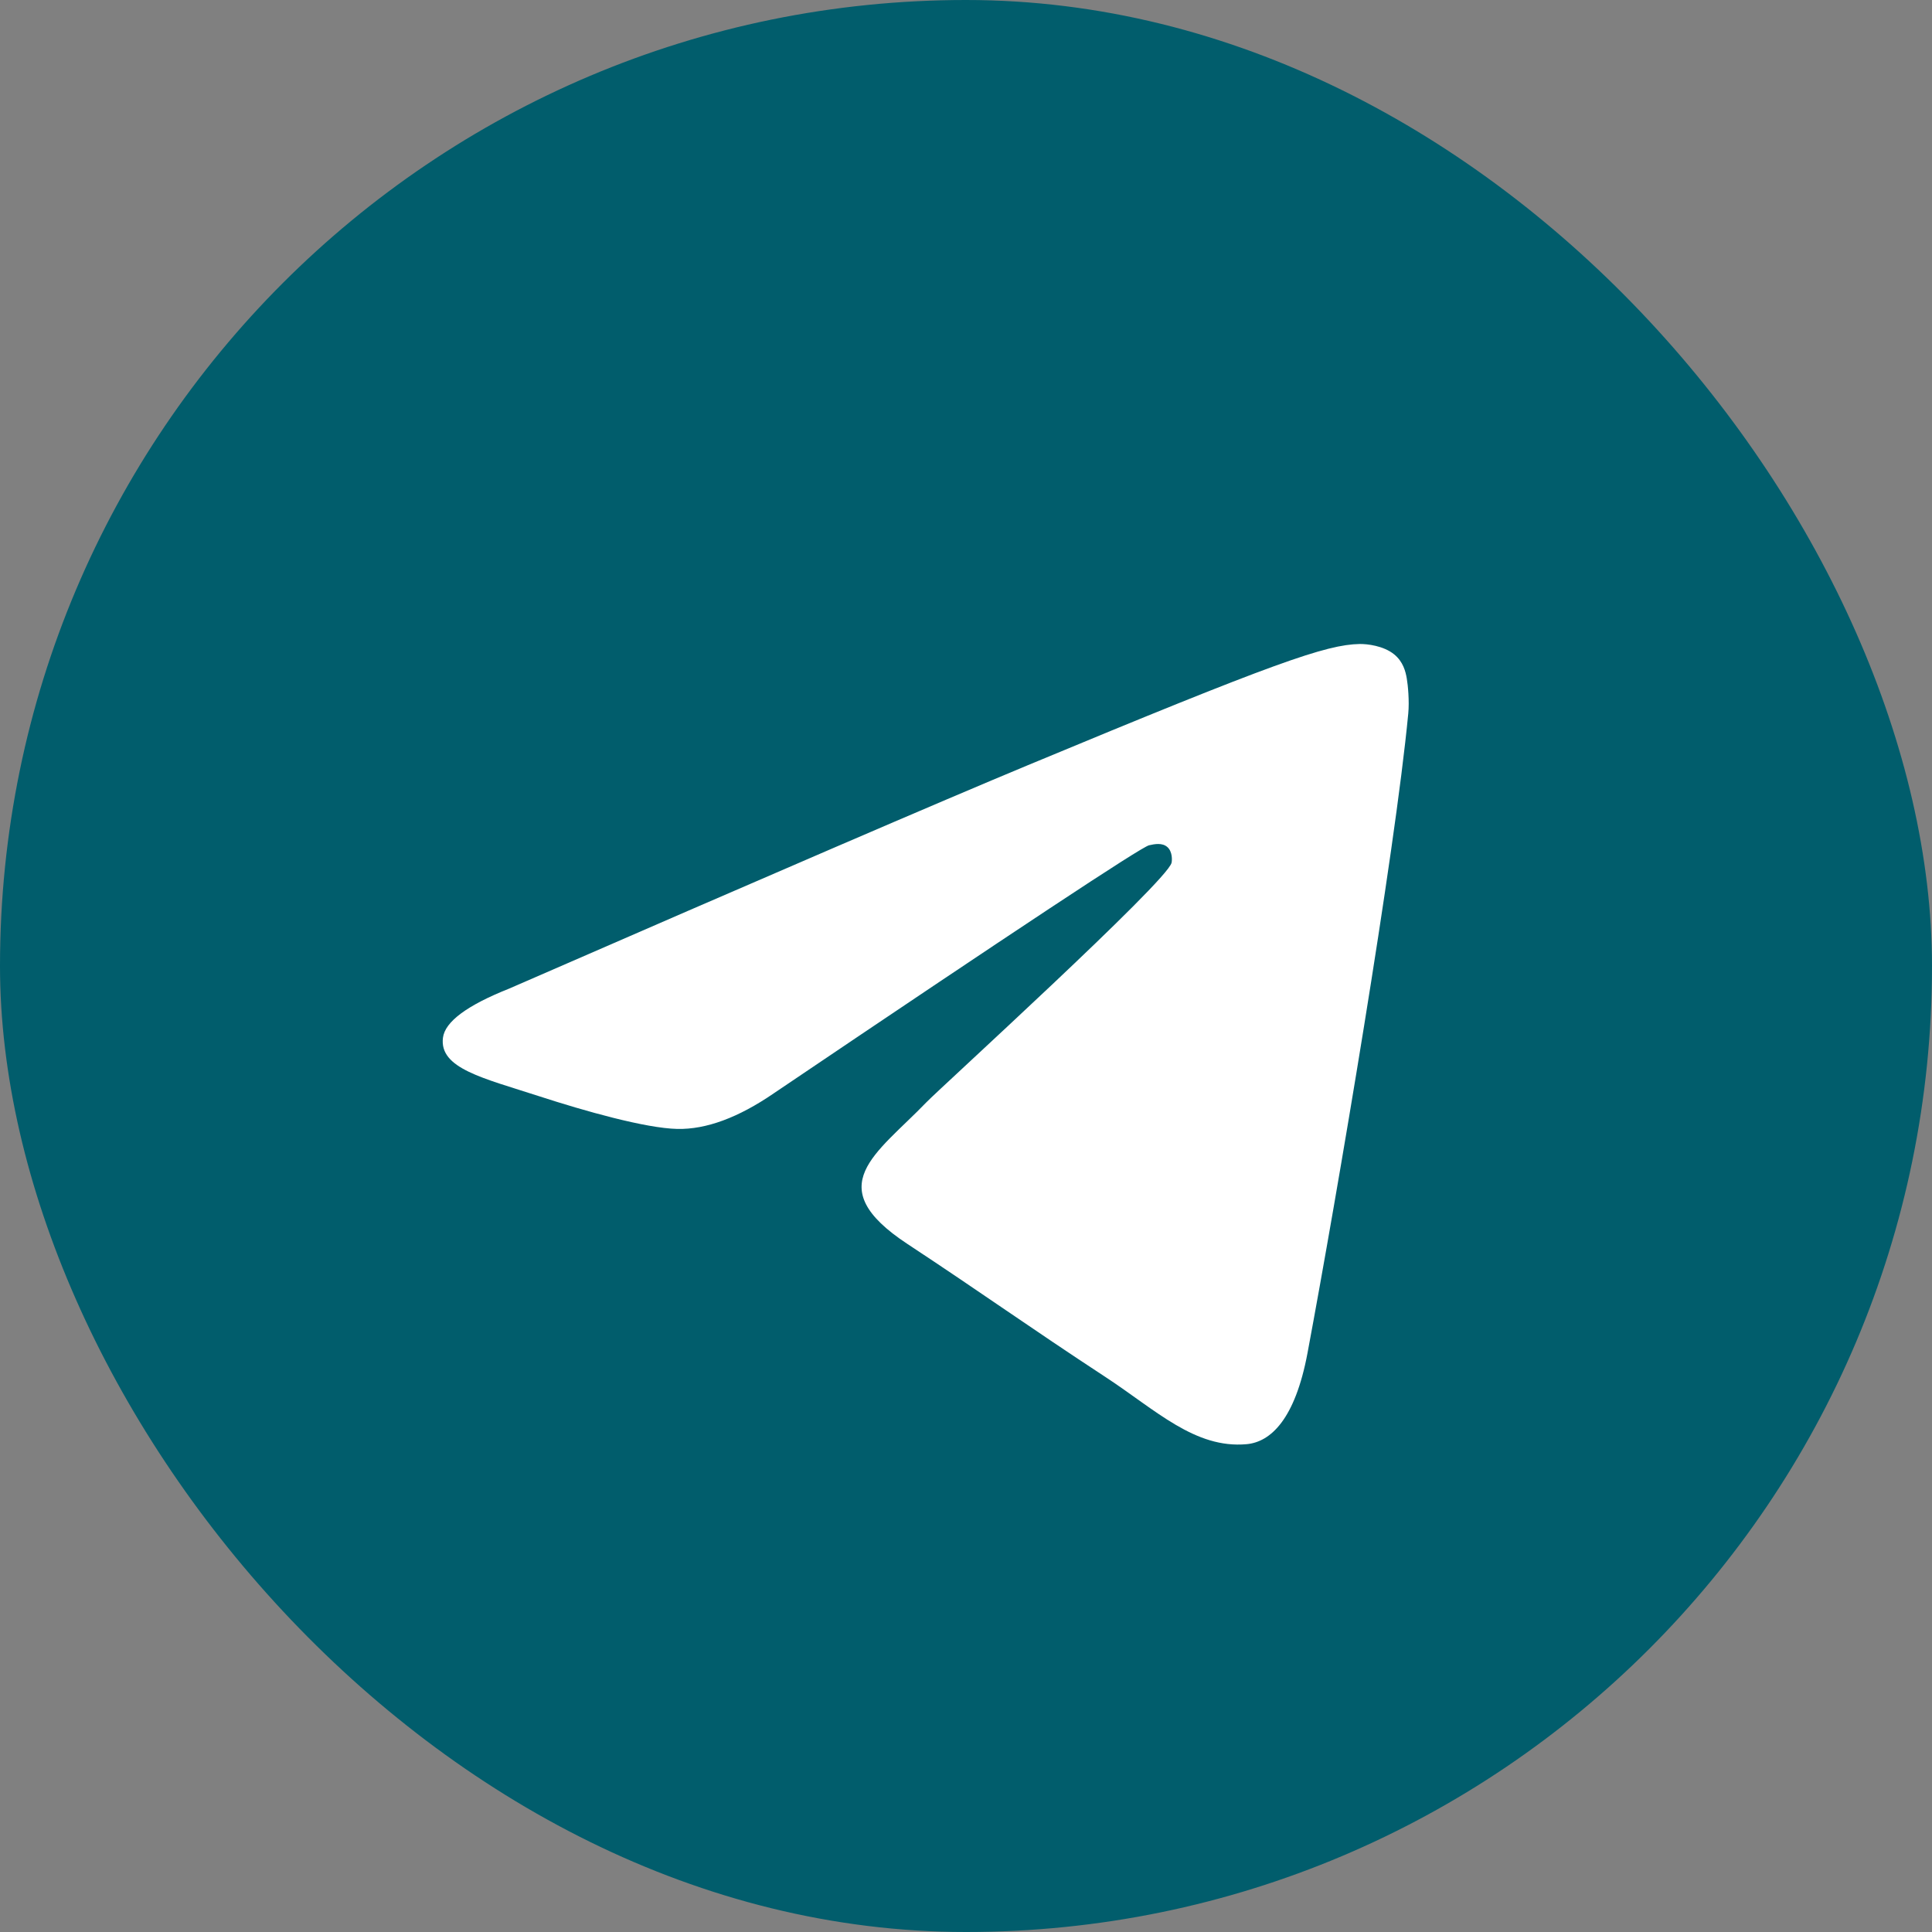 <?xml version="1.0" encoding="UTF-8"?> <svg xmlns="http://www.w3.org/2000/svg" width="48" height="48" viewBox="0 0 48 48" fill="none"><rect x="0" y="0" width="48" height="48" fill="#808080" stroke="none"/><rect width="48" height="48" rx="24" fill="#015D6C"></rect><path fill-rule="evenodd" clip-rule="evenodd" d="M12.649 24.562C19.091 21.755 23.387 19.905 25.537 19.011C31.674 16.458 32.949 16.015 33.781 16C33.963 15.997 34.372 16.042 34.637 16.257C34.861 16.439 34.922 16.684 34.951 16.856C34.981 17.028 35.017 17.419 34.988 17.726C34.656 21.22 33.217 29.7 32.485 33.614C32.175 35.27 31.565 35.825 30.974 35.88C29.691 35.998 28.716 35.032 27.473 34.217C25.528 32.942 24.43 32.148 22.542 30.904C20.36 29.466 21.774 28.676 23.018 27.384C23.343 27.046 28.997 21.903 29.107 21.436C29.121 21.378 29.133 21.161 29.004 21.046C28.875 20.931 28.684 20.97 28.547 21.001C28.352 21.046 25.244 23.099 19.225 27.163C18.343 27.768 17.544 28.063 16.828 28.048C16.039 28.031 14.521 27.602 13.393 27.235C12.009 26.785 10.909 26.547 11.005 25.783C11.055 25.385 11.603 24.978 12.649 24.562Z" fill="white"></path></svg> 